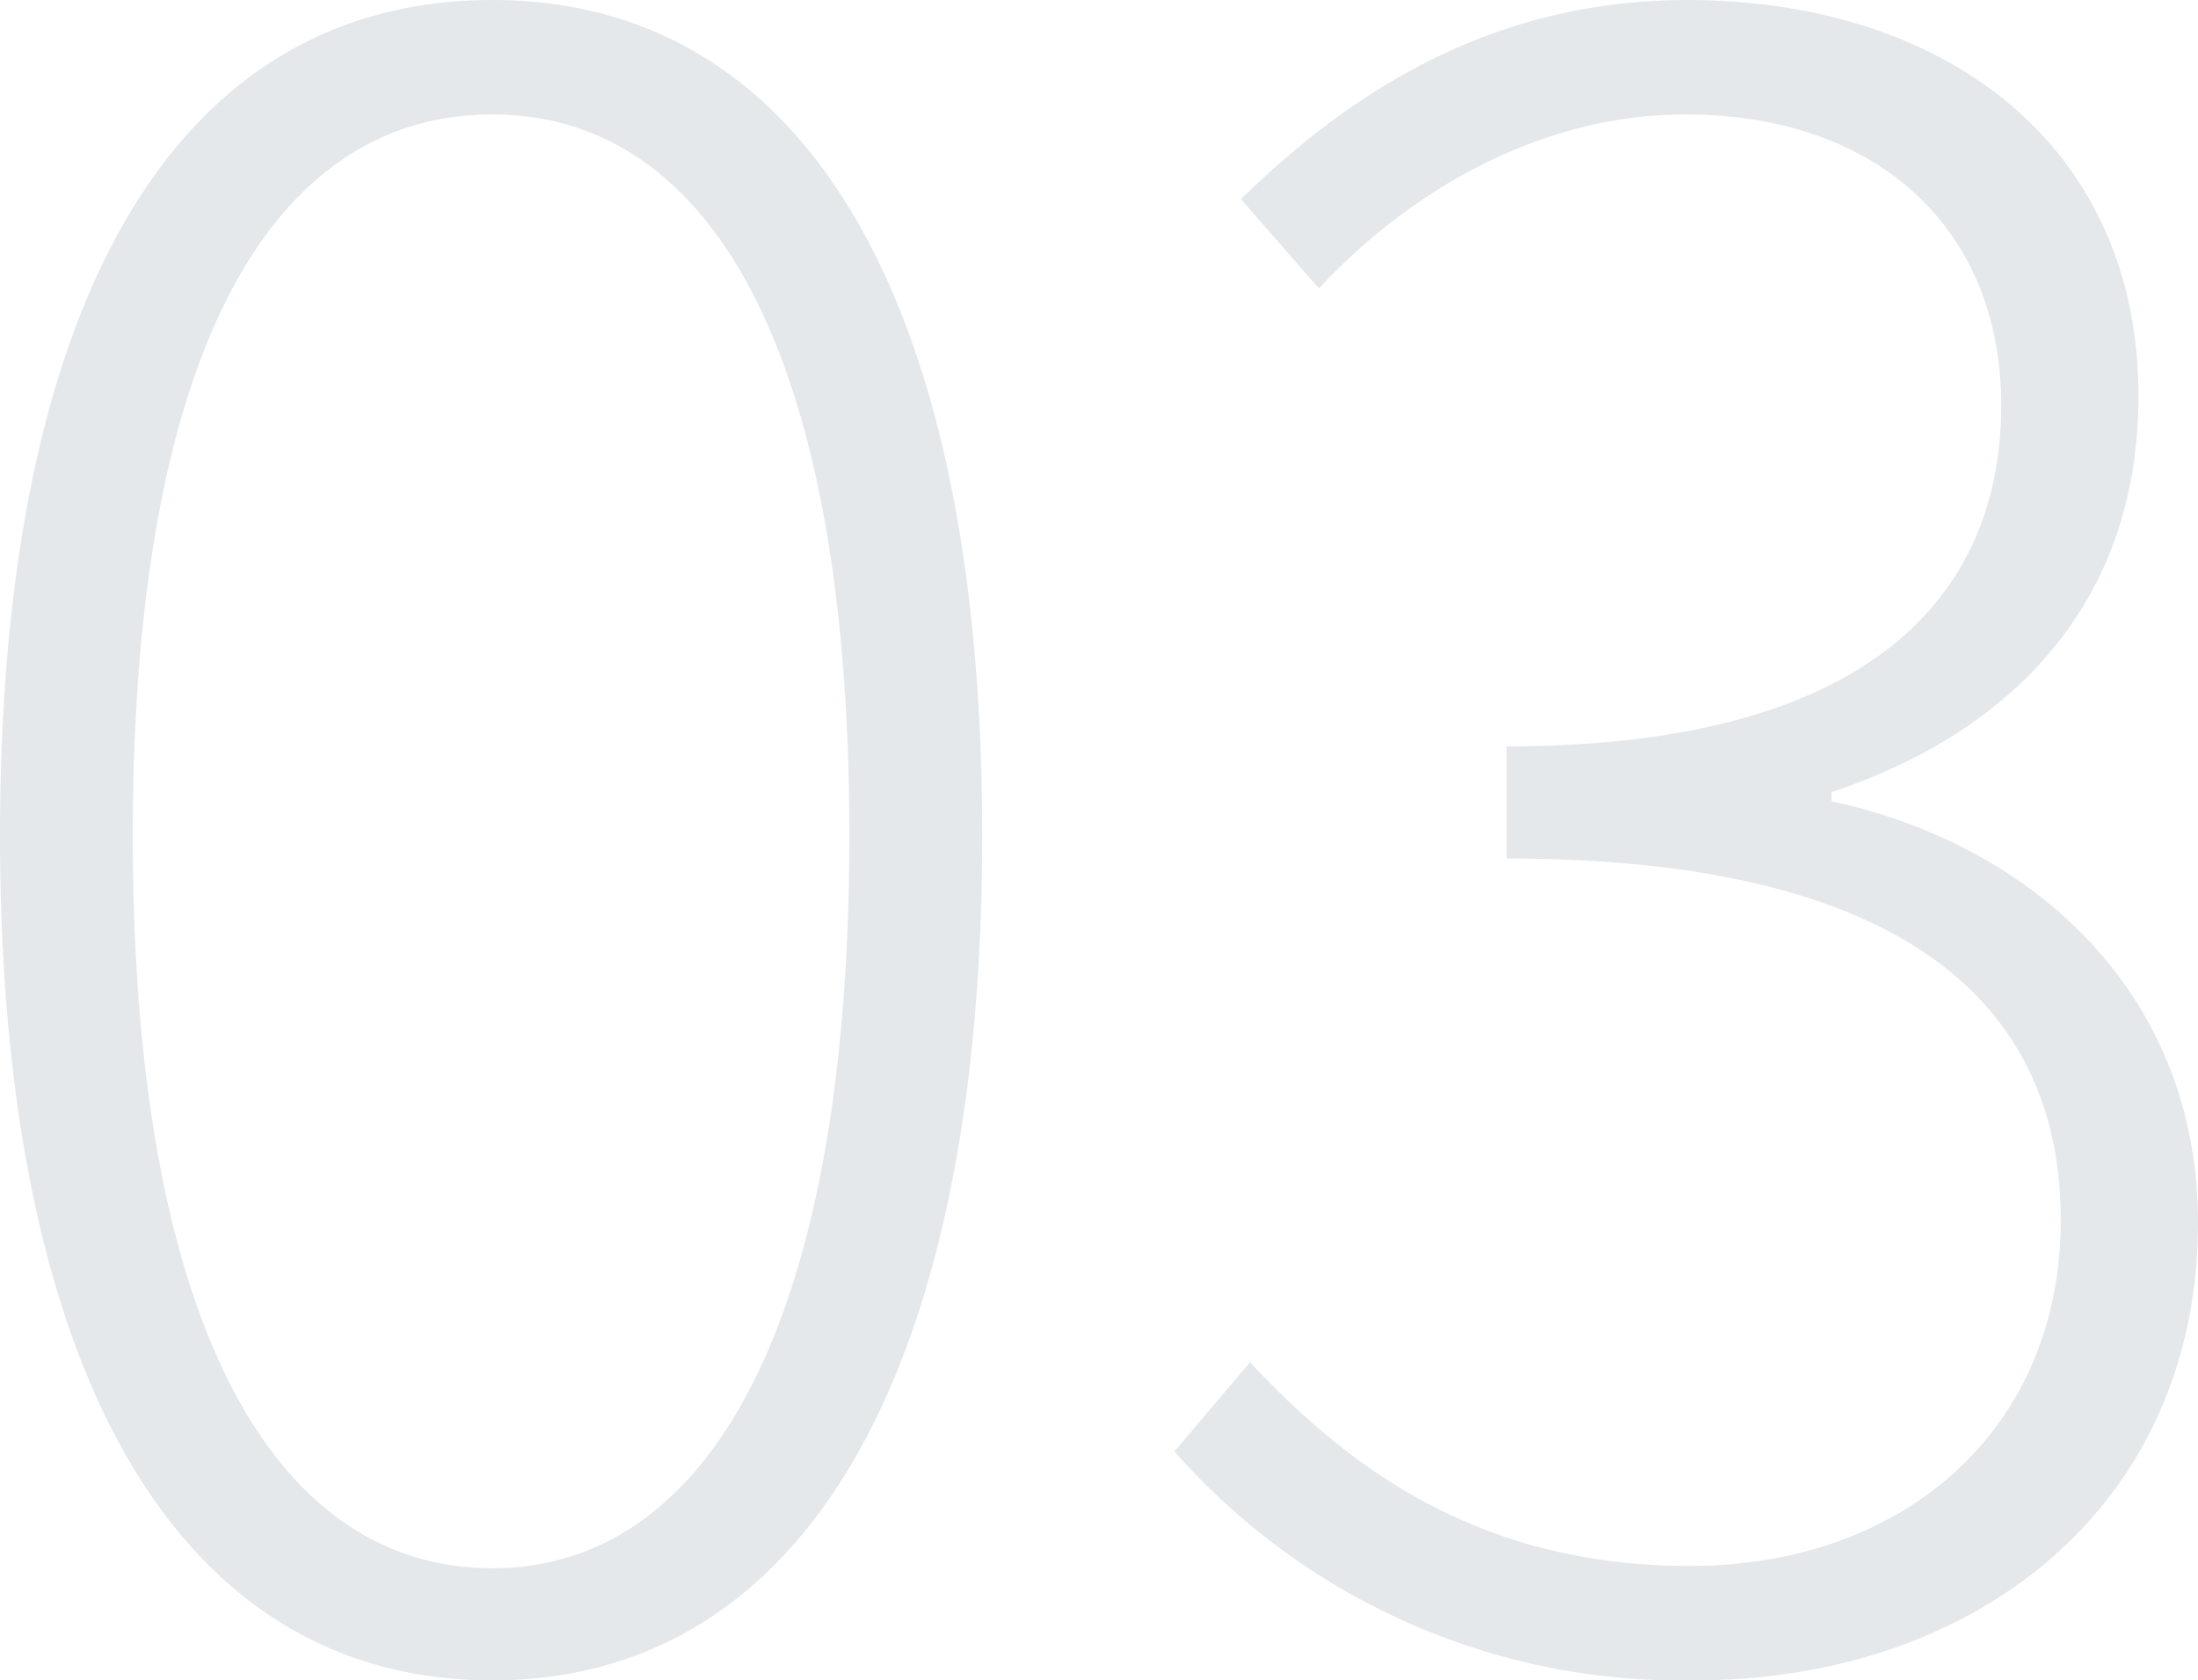 <svg xmlns="http://www.w3.org/2000/svg" width="80.64" height="61.656" viewBox="0 0 80.64 61.656"><path d="M-22.428,1.092c11.424,0,17.976-11.256,17.976-31S-11-60.564-22.428-60.564c-11.508,0-18.06,10.836-18.06,30.66C-40.488-10.164-33.936,1.092-22.428,1.092Zm0-4.116c-7.98,0-13.188-8.9-13.188-26.88s5.208-26.46,13.188-26.46c7.9,0,13.1,8.484,13.1,26.46S-14.532-3.024-22.428-3.024Zm44.1,4.116c10.416,0,18.48-6.468,18.48-16.8,0-8.4-6.048-13.86-13.44-15.456V-31.5c6.552-2.184,11.256-6.888,11.256-14.532,0-9.24-7.14-14.532-16.548-14.532-6.972,0-12.18,3.192-16.38,7.308L7.9-49.98c3.36-3.612,8.148-6.384,13.44-6.384,7.056,0,11.592,4.2,11.592,10.668,0,6.888-4.7,12.516-18.144,12.516v4.116c14.616,0,20.328,5.376,20.328,13.272C35.112-8.148,29.4-3.108,21.5-3.108c-7.812,0-12.6-3.7-16.128-7.476L2.6-7.308A24.765,24.765,0,0,0,21.672,1.092Z" transform="translate(40.488 60.564)" fill="#e5e8eb"/></svg>